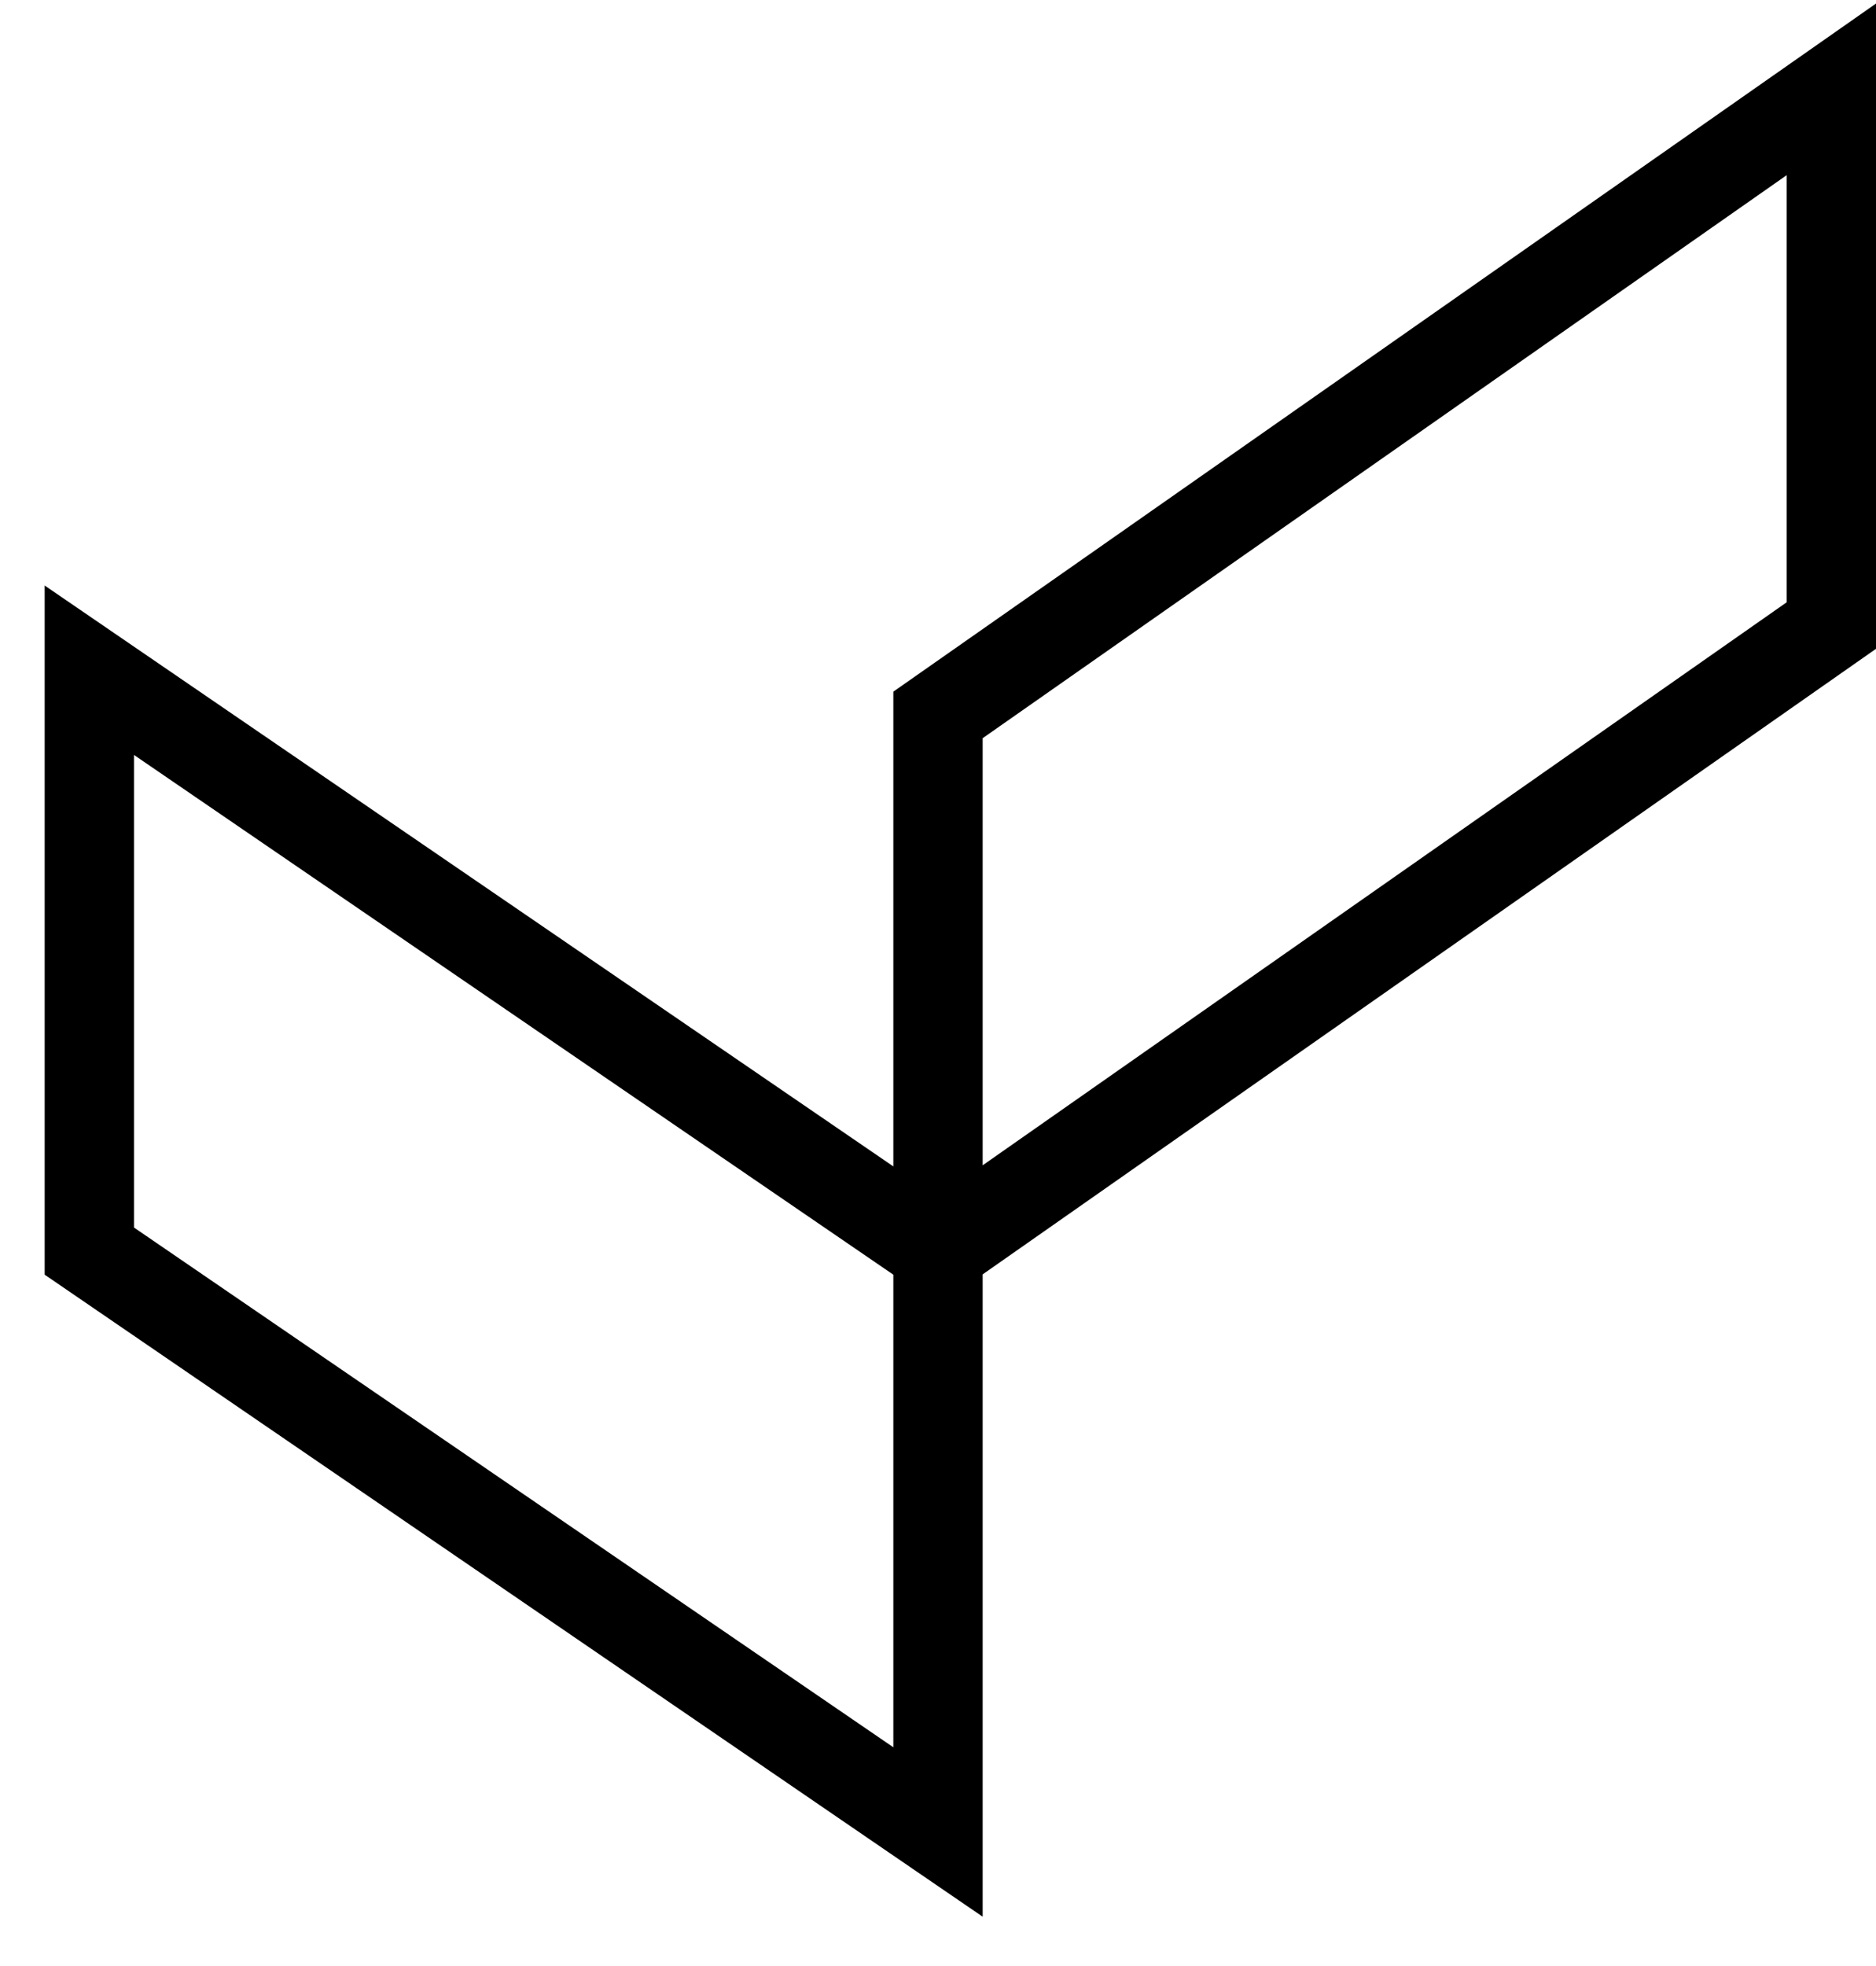 <?xml version="1.0" encoding="UTF-8"?> <svg xmlns="http://www.w3.org/2000/svg" width="21" height="22" viewBox="0 0 21 22" fill="none"><path d="M10.5 14V20.5L1 14V7.5L10.5 14ZM10.5 14L20.5 7V1L10.5 8V14Z" stroke="black"></path></svg> 